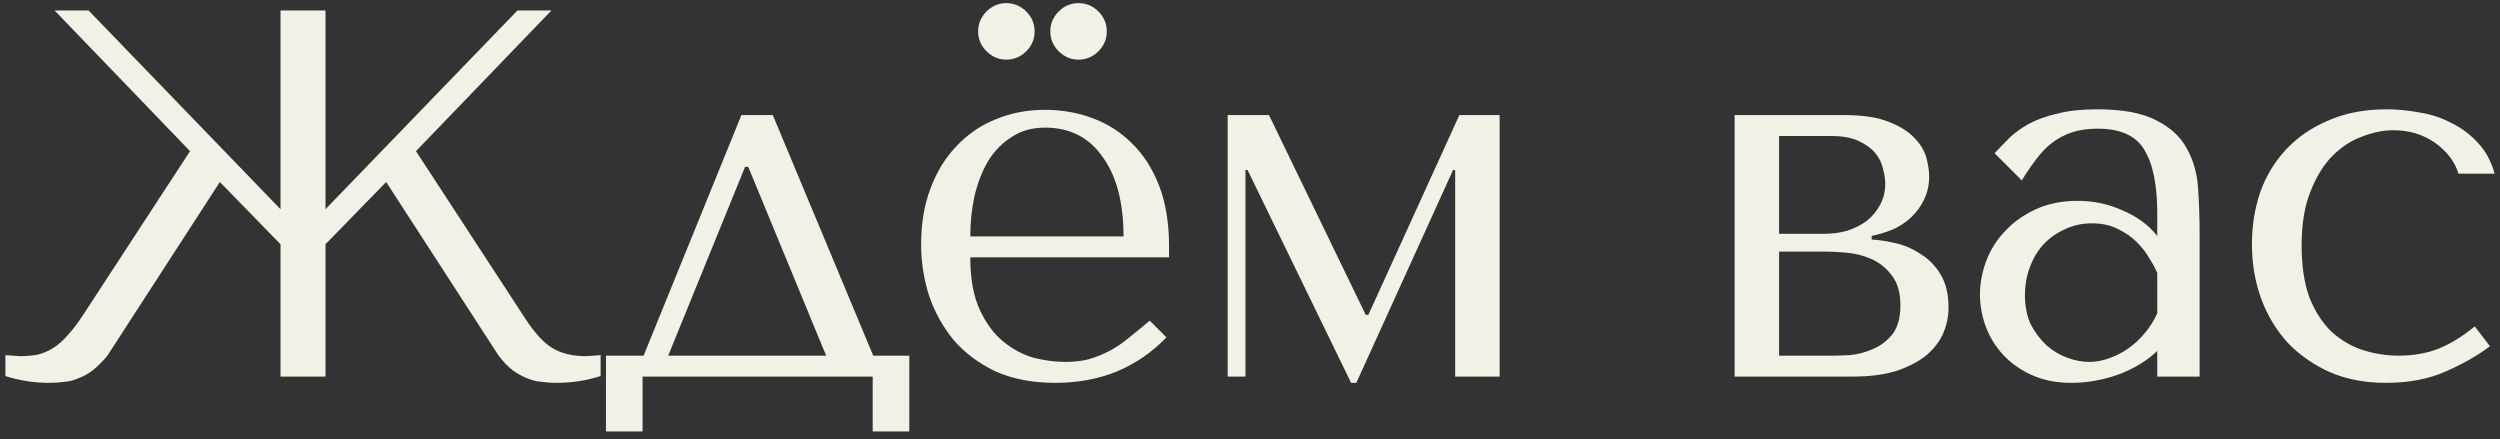 <?xml version="1.0" encoding="UTF-8"?> <svg xmlns="http://www.w3.org/2000/svg" width="239" height="42" viewBox="0 0 239 42" fill="none"><rect x="0" y="0" width="239" height="42" fill="#333333" stroke="none"/><path d="M56.018 34.05L57.418 33.95V35.95C56.084 36.383 54.684 36.6 53.218 36.6C52.718 36.6 52.234 36.567 51.768 36.5C51.301 36.467 50.834 36.35 50.368 36.15C49.934 35.983 49.484 35.733 49.018 35.4C48.551 35.033 48.101 34.567 47.668 34L36.918 17.4L31.118 23.35V36H26.818V23.35L21.018 17.4L10.268 34C9.801 34.567 9.334 35.033 8.868 35.4C8.434 35.733 7.984 35.983 7.518 36.15C7.084 36.35 6.634 36.467 6.168 36.5C5.701 36.567 5.218 36.6 4.718 36.6C3.251 36.6 1.851 36.383 0.518 35.95V33.95L1.918 34.05C2.551 34.05 3.118 34 3.618 33.9C4.151 33.767 4.651 33.55 5.118 33.25C5.584 32.95 6.034 32.55 6.468 32.05C6.934 31.55 7.418 30.917 7.918 30.15L18.168 14.45L5.218 1H8.468L26.818 20V1H31.118V20L49.468 1H52.718L39.768 14.45L50.018 30.15C50.984 31.683 51.901 32.717 52.768 33.25C53.634 33.783 54.718 34.05 56.018 34.05ZM83.48 34H86.93V41.25H83.43V36H61.43V41.25H57.93V34H61.53L70.88 11H73.88L83.48 34ZM71.23 15.95L63.88 34H78.98L71.53 15.95H71.23ZM111.76 24.6H92.76C92.76 26.633 93.06 28.3 93.66 29.6C94.26 30.9 95.01 31.917 95.91 32.65C96.81 33.383 97.777 33.9 98.81 34.2C99.877 34.467 100.877 34.6 101.81 34.6C102.643 34.6 103.393 34.517 104.06 34.35C104.76 34.15 105.427 33.883 106.06 33.55C106.693 33.217 107.31 32.8 107.91 32.3C108.543 31.8 109.21 31.25 109.91 30.65L111.51 32.25C110.177 33.65 108.61 34.733 106.81 35.5C105.01 36.233 103.043 36.6 100.91 36.6C98.71 36.6 96.793 36.233 95.16 35.5C93.56 34.733 92.227 33.733 91.16 32.5C90.127 31.233 89.344 29.817 88.81 28.25C88.31 26.65 88.06 25.017 88.06 23.35C88.06 21.35 88.36 19.567 88.96 18C89.56 16.4 90.394 15.05 91.46 13.95C92.527 12.817 93.777 11.967 95.21 11.4C96.644 10.8 98.21 10.5 99.91 10.5C101.51 10.5 103.027 10.767 104.46 11.3C105.893 11.833 107.143 12.633 108.21 13.7C109.31 14.767 110.177 16.117 110.81 17.75C111.443 19.383 111.76 21.317 111.76 23.55V24.6ZM92.76 22.6H107.41C107.41 19.367 106.743 16.833 105.41 15C104.11 13.133 102.277 12.2 99.91 12.2C98.677 12.2 97.61 12.5 96.71 13.1C95.81 13.667 95.06 14.433 94.46 15.4C93.894 16.367 93.46 17.483 93.16 18.75C92.894 19.983 92.76 21.267 92.76 22.6ZM93.51 3C93.51 2.267 93.777 1.633 94.31 1.1C94.844 0.567 95.477 0.3 96.21 0.3C96.944 0.3 97.577 0.567 98.11 1.1C98.644 1.633 98.91 2.267 98.91 3C98.91 3.733 98.644 4.367 98.11 4.9C97.577 5.433 96.944 5.7 96.21 5.7C95.477 5.7 94.844 5.433 94.31 4.9C93.777 4.367 93.51 3.733 93.51 3ZM100.41 3C100.41 2.267 100.677 1.633 101.21 1.1C101.743 0.567 102.377 0.3 103.11 0.3C103.843 0.3 104.477 0.567 105.01 1.1C105.543 1.633 105.81 2.267 105.81 3C105.81 3.733 105.543 4.367 105.01 4.9C104.477 5.433 103.843 5.7 103.11 5.7C102.377 5.7 101.743 5.433 101.21 4.9C100.677 4.367 100.41 3.733 100.41 3ZM121.315 11L130.565 30.1H130.815L139.515 11H143.365V36H139.115V16.25H138.915L129.665 36.6H129.165L119.265 16.25H119.065V36H117.365V11H121.315ZM165.83 11H176.28C178.08 11 179.513 11.217 180.58 11.65C181.68 12.083 182.513 12.617 183.08 13.25C183.647 13.85 184.013 14.483 184.18 15.15C184.347 15.817 184.43 16.383 184.43 16.85C184.43 17.683 184.263 18.433 183.93 19.1C183.63 19.733 183.213 20.3 182.68 20.8C182.18 21.267 181.597 21.65 180.93 21.95C180.263 22.217 179.597 22.417 178.93 22.55V22.9C179.63 22.933 180.397 23.05 181.23 23.25C182.097 23.45 182.897 23.8 183.63 24.3C184.397 24.767 185.03 25.417 185.53 26.25C186.03 27.083 186.28 28.133 186.28 29.4C186.28 30.233 186.113 31.05 185.78 31.85C185.447 32.617 184.913 33.317 184.18 33.95C183.447 34.55 182.497 35.05 181.33 35.45C180.163 35.817 178.763 36 177.13 36H165.83V11ZM170.08 34H175.28C175.613 34 176.13 33.983 176.83 33.95C177.563 33.883 178.28 33.7 178.98 33.4C179.713 33.1 180.347 32.633 180.88 32C181.413 31.333 181.68 30.4 181.68 29.2C181.68 27.967 181.397 27 180.83 26.3C180.297 25.6 179.647 25.083 178.88 24.75C178.113 24.417 177.313 24.217 176.48 24.15C175.68 24.083 175.013 24.05 174.48 24.05H170.08V34ZM170.08 22.35H174.43C175.197 22.35 175.93 22.25 176.63 22.05C177.33 21.817 177.947 21.5 178.48 21.1C179.013 20.667 179.43 20.167 179.73 19.6C180.063 19 180.23 18.317 180.23 17.55C180.23 17.15 180.163 16.7 180.03 16.2C179.93 15.667 179.697 15.167 179.33 14.7C178.963 14.233 178.43 13.833 177.73 13.5C177.063 13.167 176.163 13 175.03 13H170.08V22.35ZM200.483 10.45C202.917 10.45 204.8 10.8 206.133 11.5C207.467 12.167 208.433 13.05 209.033 14.15C209.667 15.25 210.033 16.517 210.133 17.95C210.233 19.383 210.283 20.85 210.283 22.35V36H206.233V33.55C205.267 34.483 204.033 35.233 202.533 35.8C201.033 36.333 199.533 36.6 198.033 36.6C196.6 36.6 195.333 36.35 194.233 35.85C193.133 35.35 192.217 34.7 191.483 33.9C190.75 33.1 190.2 32.2 189.833 31.2C189.467 30.2 189.283 29.183 189.283 28.15C189.283 27.083 189.483 26.017 189.883 24.95C190.283 23.883 190.883 22.933 191.683 22.1C192.483 21.233 193.467 20.533 194.633 20C195.8 19.467 197.133 19.2 198.633 19.2C200.133 19.2 201.55 19.5 202.883 20.1C204.25 20.667 205.367 21.483 206.233 22.55V20.4C206.233 17.667 205.817 15.633 204.983 14.3C204.183 12.967 202.7 12.3 200.533 12.3C199.6 12.3 198.783 12.417 198.083 12.65C197.383 12.883 196.75 13.217 196.183 13.65C195.65 14.05 195.15 14.567 194.683 15.2C194.217 15.8 193.75 16.483 193.283 17.25L190.683 14.65C191.15 14.15 191.633 13.65 192.133 13.15C192.667 12.65 193.3 12.2 194.033 11.8C194.8 11.4 195.7 11.083 196.733 10.85C197.767 10.583 199.017 10.45 200.483 10.45ZM206.233 26.1C206.067 25.7 205.817 25.233 205.483 24.7C205.183 24.167 204.783 23.65 204.283 23.15C203.783 22.65 203.183 22.233 202.483 21.9C201.783 21.533 200.95 21.35 199.983 21.35C199.017 21.35 198.133 21.55 197.333 21.95C196.533 22.317 195.85 22.817 195.283 23.45C194.75 24.05 194.333 24.767 194.033 25.6C193.733 26.433 193.583 27.3 193.583 28.2C193.583 29.267 193.767 30.2 194.133 31C194.533 31.767 195.033 32.433 195.633 33C196.233 33.533 196.9 33.933 197.633 34.2C198.367 34.467 199.067 34.6 199.733 34.6C200.367 34.6 201 34.483 201.633 34.25C202.3 34.017 202.917 33.7 203.483 33.3C204.083 32.867 204.617 32.367 205.083 31.8C205.55 31.233 205.933 30.617 206.233 29.95V26.1ZM229.335 34C230.702 34 231.952 33.783 233.085 33.35C234.252 32.883 235.418 32.167 236.585 31.2L238.035 33.1C236.902 33.967 235.502 34.767 233.835 35.5C232.202 36.233 230.285 36.6 228.085 36.6C226.118 36.6 224.352 36.267 222.785 35.6C221.218 34.9 219.868 33.967 218.735 32.8C217.635 31.6 216.785 30.2 216.185 28.6C215.585 26.967 215.285 25.217 215.285 23.35C215.285 21.583 215.552 19.917 216.085 18.35C216.652 16.783 217.485 15.417 218.585 14.25C219.685 13.083 221.035 12.167 222.635 11.5C224.235 10.8 226.085 10.45 228.185 10.45C229.185 10.45 230.218 10.55 231.285 10.75C232.385 10.917 233.402 11.25 234.335 11.75C235.302 12.217 236.152 12.85 236.885 13.65C237.618 14.417 238.152 15.4 238.485 16.6H235.035C234.668 15.433 233.918 14.45 232.785 13.65C231.652 12.85 230.318 12.45 228.785 12.45C227.852 12.45 226.868 12.65 225.835 13.05C224.802 13.417 223.852 14.033 222.985 14.9C222.152 15.733 221.452 16.867 220.885 18.3C220.318 19.7 220.035 21.417 220.035 23.45C220.035 25.417 220.285 27.083 220.785 28.45C221.318 29.783 222.018 30.867 222.885 31.7C223.752 32.5 224.735 33.083 225.835 33.45C226.968 33.817 228.135 34 229.335 34Z" fill="#F3F1E5"></path></svg> 
